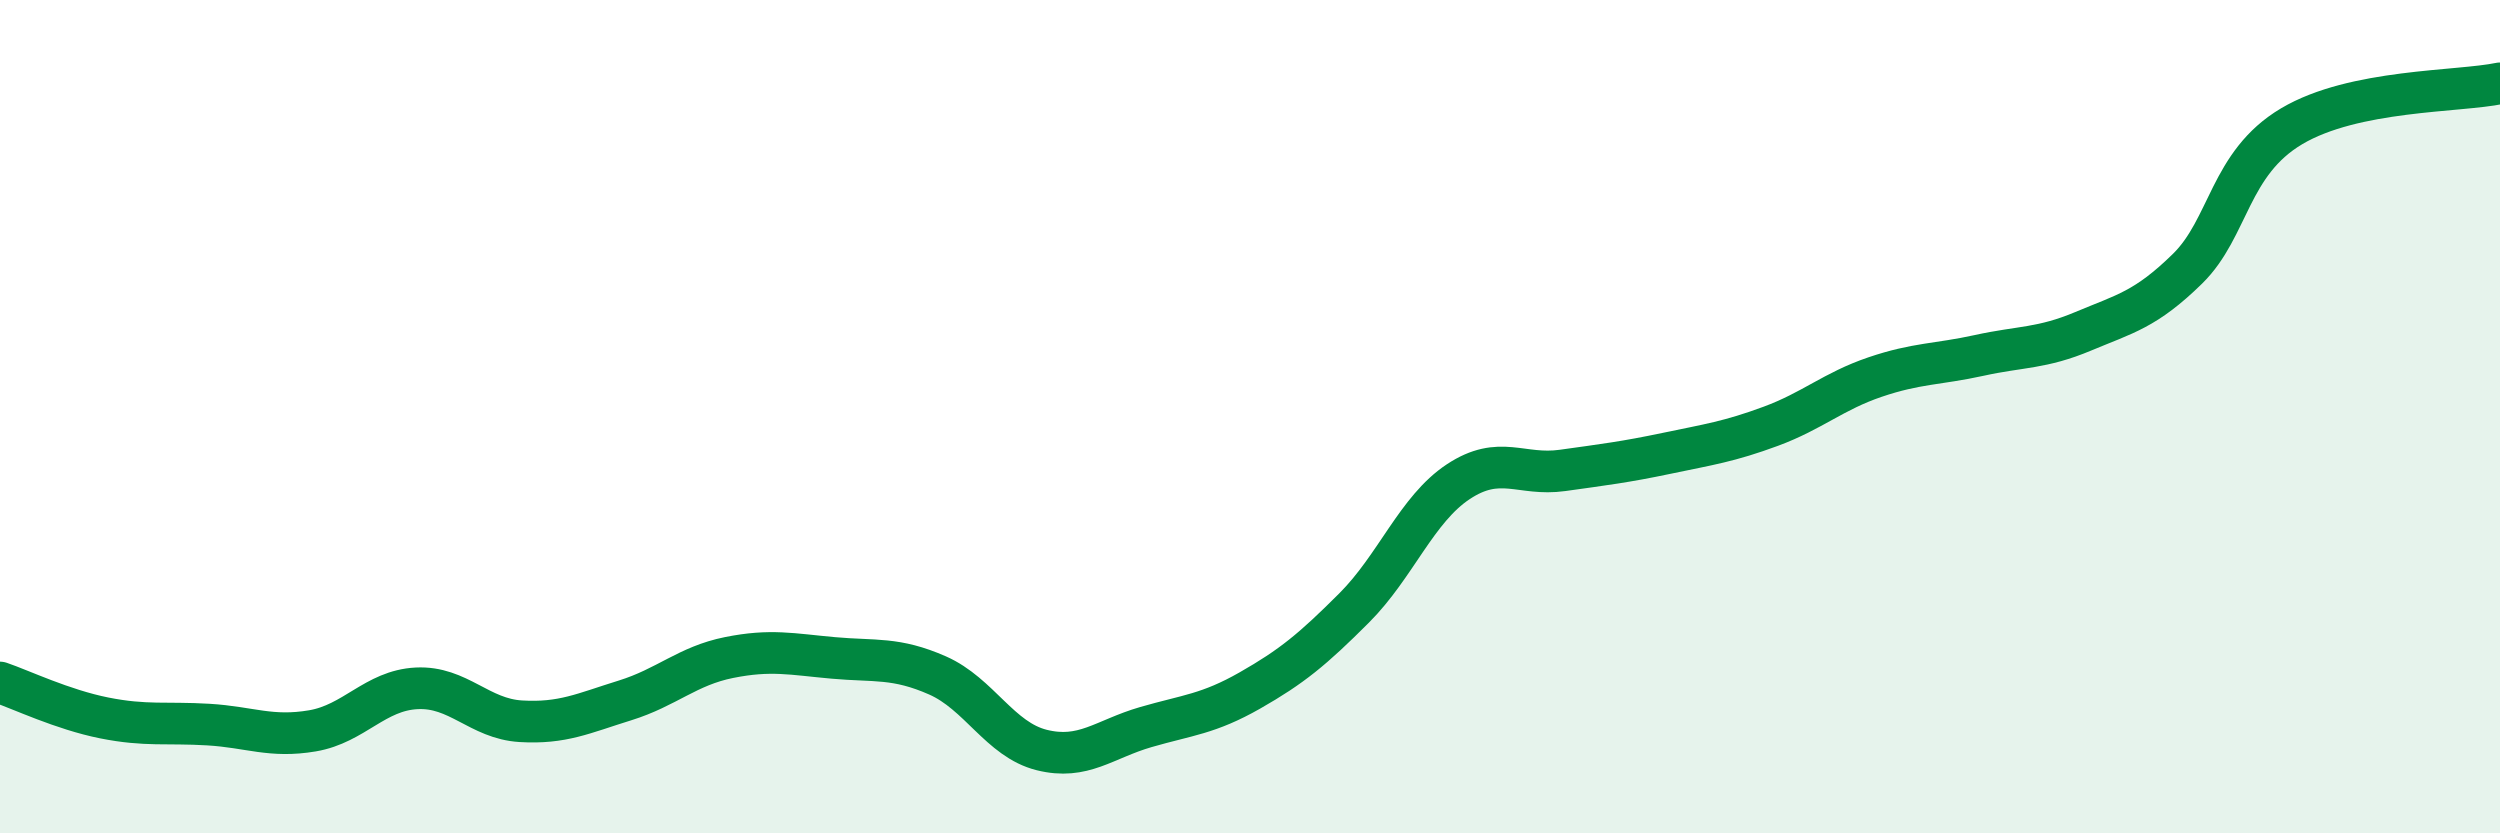 
    <svg width="60" height="20" viewBox="0 0 60 20" xmlns="http://www.w3.org/2000/svg">
      <path
        d="M 0,16.38 C 0.5,16.55 1.5,17.03 2.5,17.23 C 3.5,17.43 4,17.33 5,17.39 C 6,17.45 6.5,17.71 7.5,17.54 C 8.5,17.37 9,16.57 10,16.52 C 11,16.47 11.5,17.25 12.5,17.31 C 13.5,17.37 14,17.12 15,16.81 C 16,16.5 16.5,15.98 17.5,15.78 C 18.5,15.58 19,15.7 20,15.79 C 21,15.88 21.5,15.77 22.5,16.21 C 23.5,16.65 24,17.75 25,18 C 26,18.25 26.5,17.74 27.5,17.45 C 28.5,17.16 29,17.14 30,16.57 C 31,16 31.5,15.59 32.5,14.59 C 33.5,13.59 34,12.22 35,11.56 C 36,10.9 36.5,11.43 37.5,11.29 C 38.5,11.15 39,11.09 40,10.88 C 41,10.67 41.5,10.6 42.5,10.23 C 43.5,9.86 44,9.39 45,9.05 C 46,8.71 46.5,8.75 47.5,8.53 C 48.5,8.31 49,8.37 50,7.95 C 51,7.53 51.5,7.43 52.5,6.45 C 53.5,5.47 53.5,3.92 55,3.03 C 56.5,2.14 59,2.21 60,2L60 20L0 20Z"
        fill="#008740"
        opacity="0.1"
        stroke-linecap="round"
        stroke-linejoin="round"
      />
      <path
        d="M 0,16.38 C 0.5,16.55 1.5,17.03 2.5,17.23 C 3.5,17.43 4,17.33 5,17.39 C 6,17.45 6.5,17.71 7.5,17.54 C 8.5,17.37 9,16.57 10,16.52 C 11,16.47 11.5,17.25 12.5,17.31 C 13.5,17.37 14,17.12 15,16.81 C 16,16.5 16.5,15.98 17.5,15.78 C 18.5,15.58 19,15.7 20,15.79 C 21,15.88 21.5,15.77 22.5,16.21 C 23.5,16.65 24,17.75 25,18 C 26,18.25 26.5,17.74 27.5,17.45 C 28.5,17.16 29,17.14 30,16.57 C 31,16 31.5,15.59 32.5,14.59 C 33.5,13.59 34,12.22 35,11.56 C 36,10.9 36.5,11.43 37.5,11.29 C 38.5,11.15 39,11.09 40,10.88 C 41,10.67 41.5,10.6 42.5,10.23 C 43.5,9.86 44,9.39 45,9.05 C 46,8.71 46.5,8.75 47.5,8.53 C 48.5,8.31 49,8.37 50,7.95 C 51,7.53 51.5,7.43 52.5,6.45 C 53.5,5.47 53.5,3.92 55,3.03 C 56.5,2.14 59,2.21 60,2"
        stroke="#008740"
        stroke-width="1"
        fill="none"
        stroke-linecap="round"
        stroke-linejoin="round"
      />
    </svg>
  